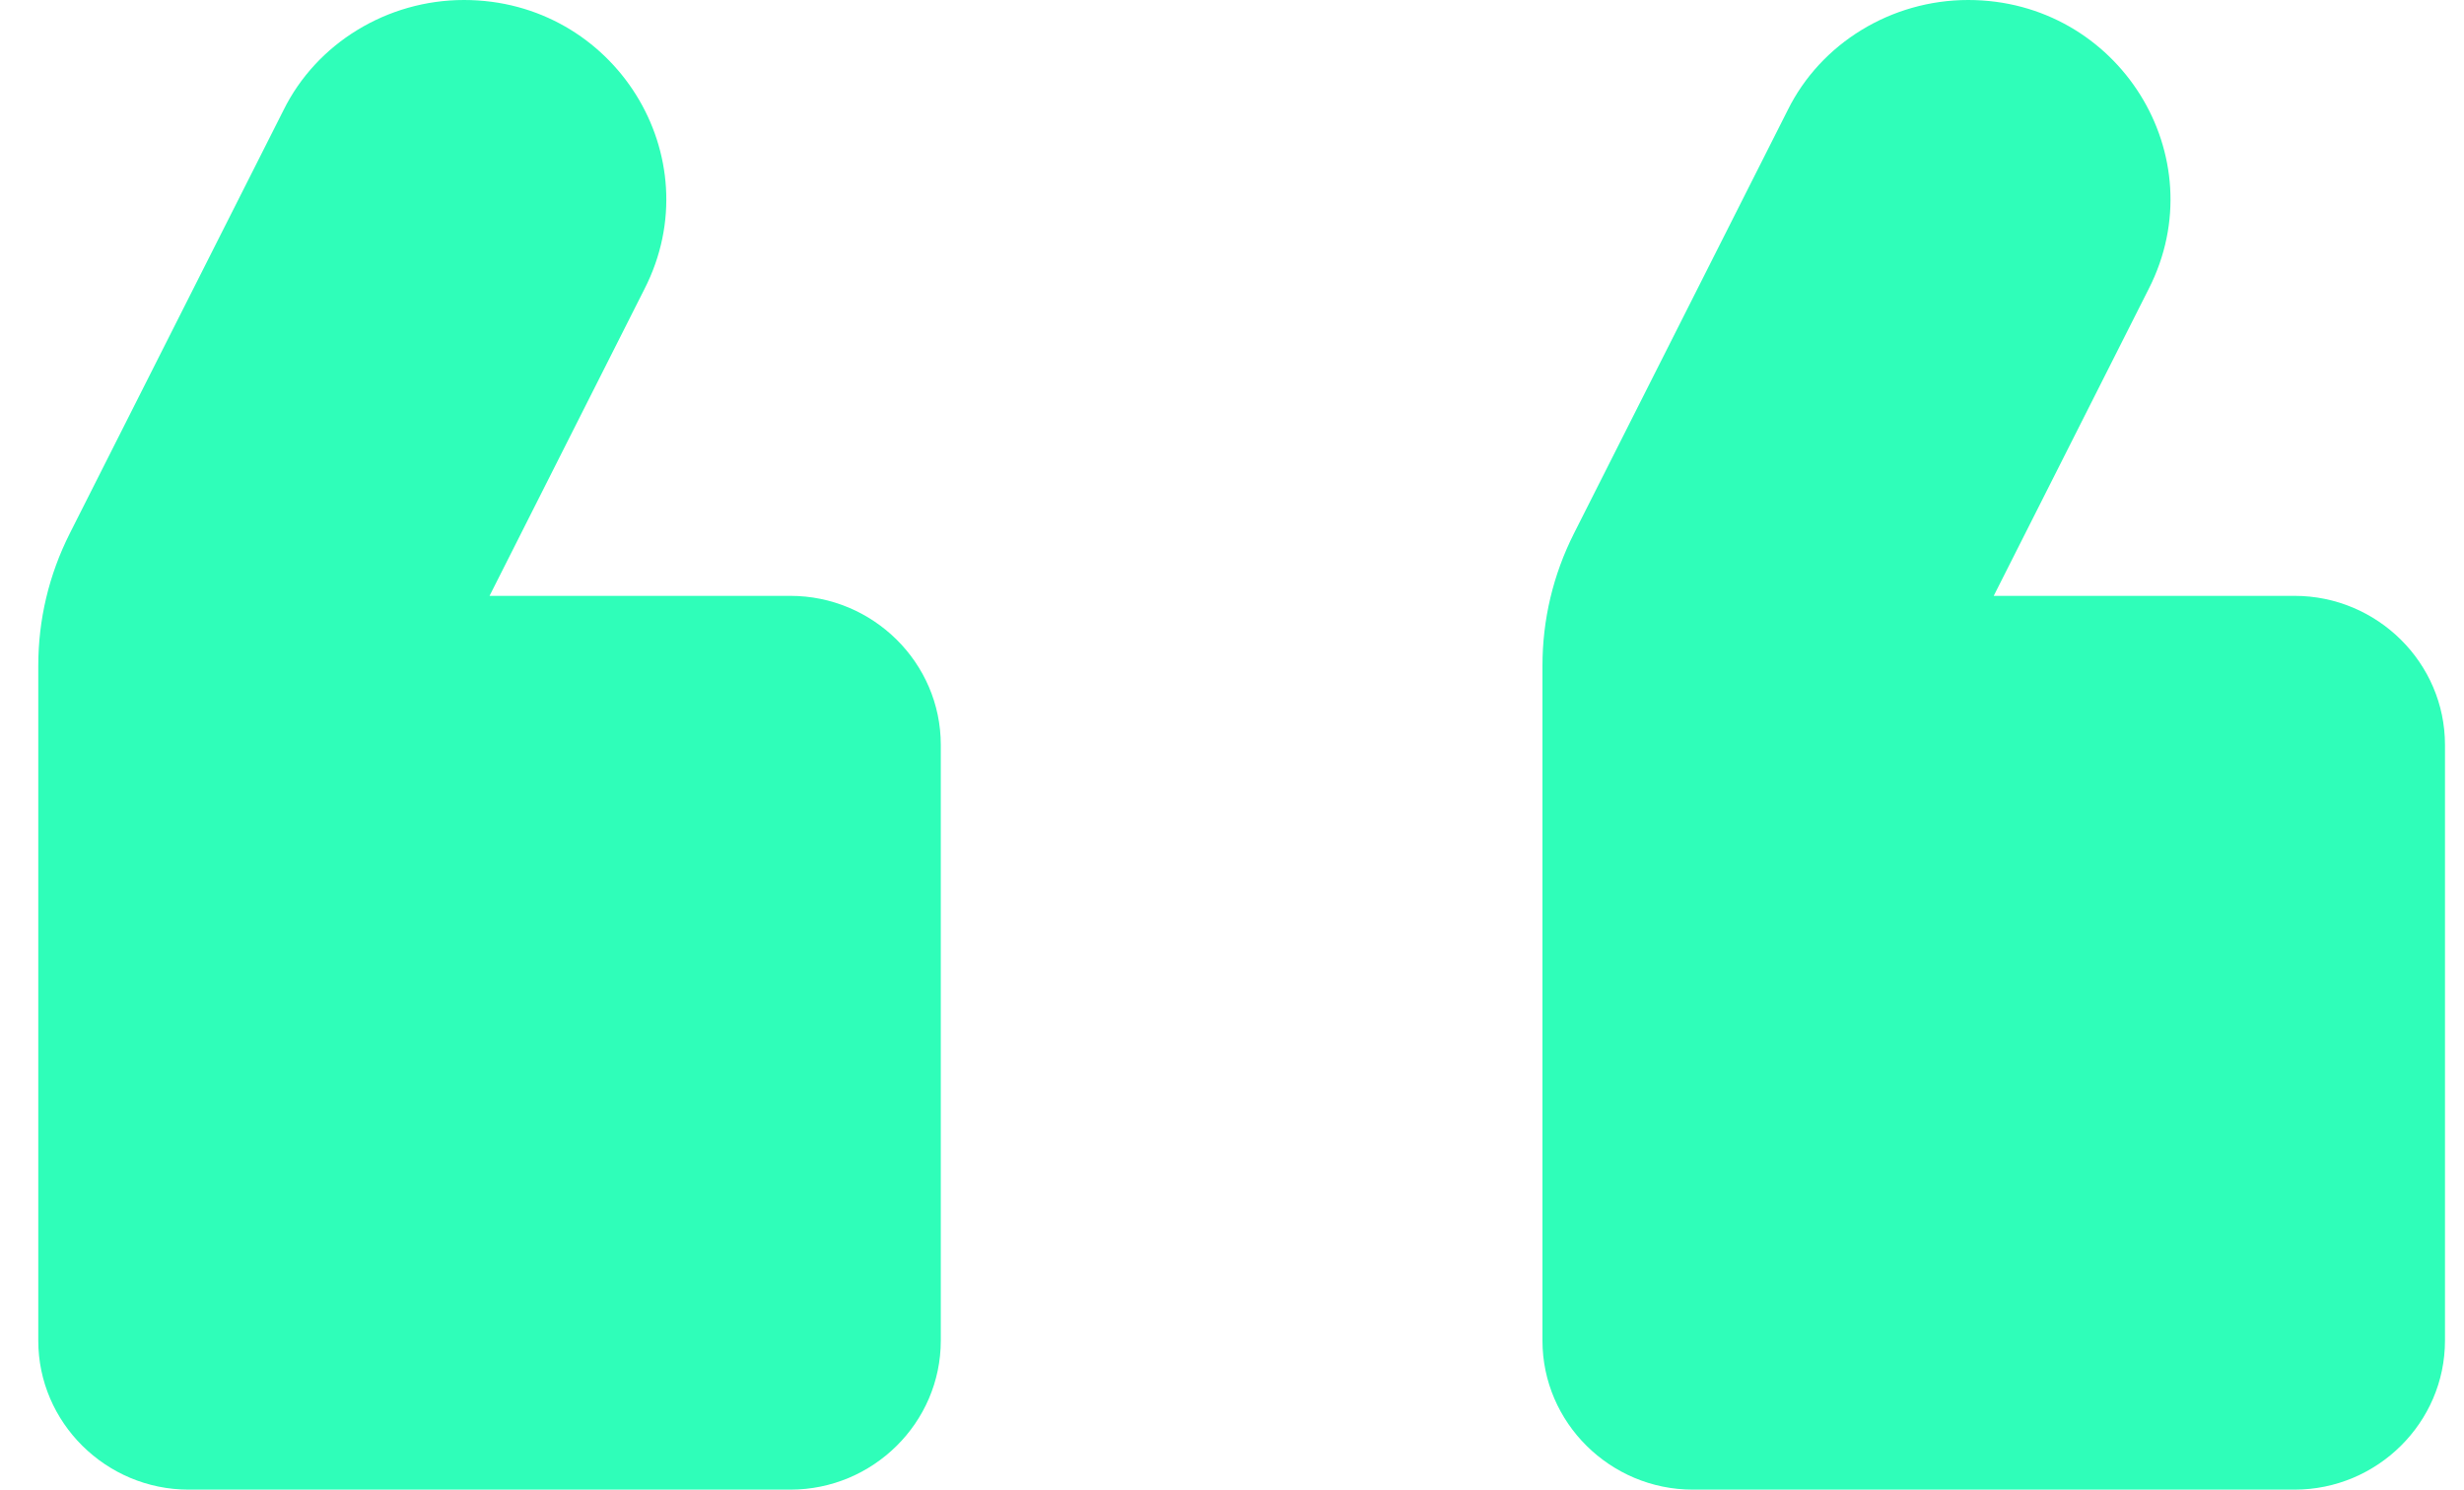 <svg width="43" height="26" viewBox="0 0 43 26" fill="none" xmlns="http://www.w3.org/2000/svg">
<path d="M34.347 1.66239e-06C33.008 1.77641e-06 31.774 0.754 31.197 1.924L27.469 9.308C27.102 10.036 26.918 10.816 26.918 11.622L26.918 23.4C26.918 24.83 28.099 26 29.543 26L40.043 26C41.487 26 42.668 24.83 42.668 23.4L42.668 13C42.668 11.57 41.487 10.4 40.043 10.4L34.793 10.4L37.497 5.044C38.678 2.73 36.972 1.43882e-06 34.347 1.66239e-06ZM8.097 3.89807e-06C6.758 4.01209e-06 5.524 0.754 4.947 1.924L1.219 9.308C0.852 10.036 0.668 10.816 0.668 11.622L0.668 23.4C0.668 24.83 1.849 26 3.293 26L13.793 26C15.237 26 16.418 24.83 16.418 23.4L16.418 13C16.418 11.57 15.237 10.4 13.793 10.4L8.543 10.4L11.247 5.044C12.428 2.73 10.722 3.6745e-06 8.097 3.89807e-06Z" fill="#2FFEB9"/>
</svg>
